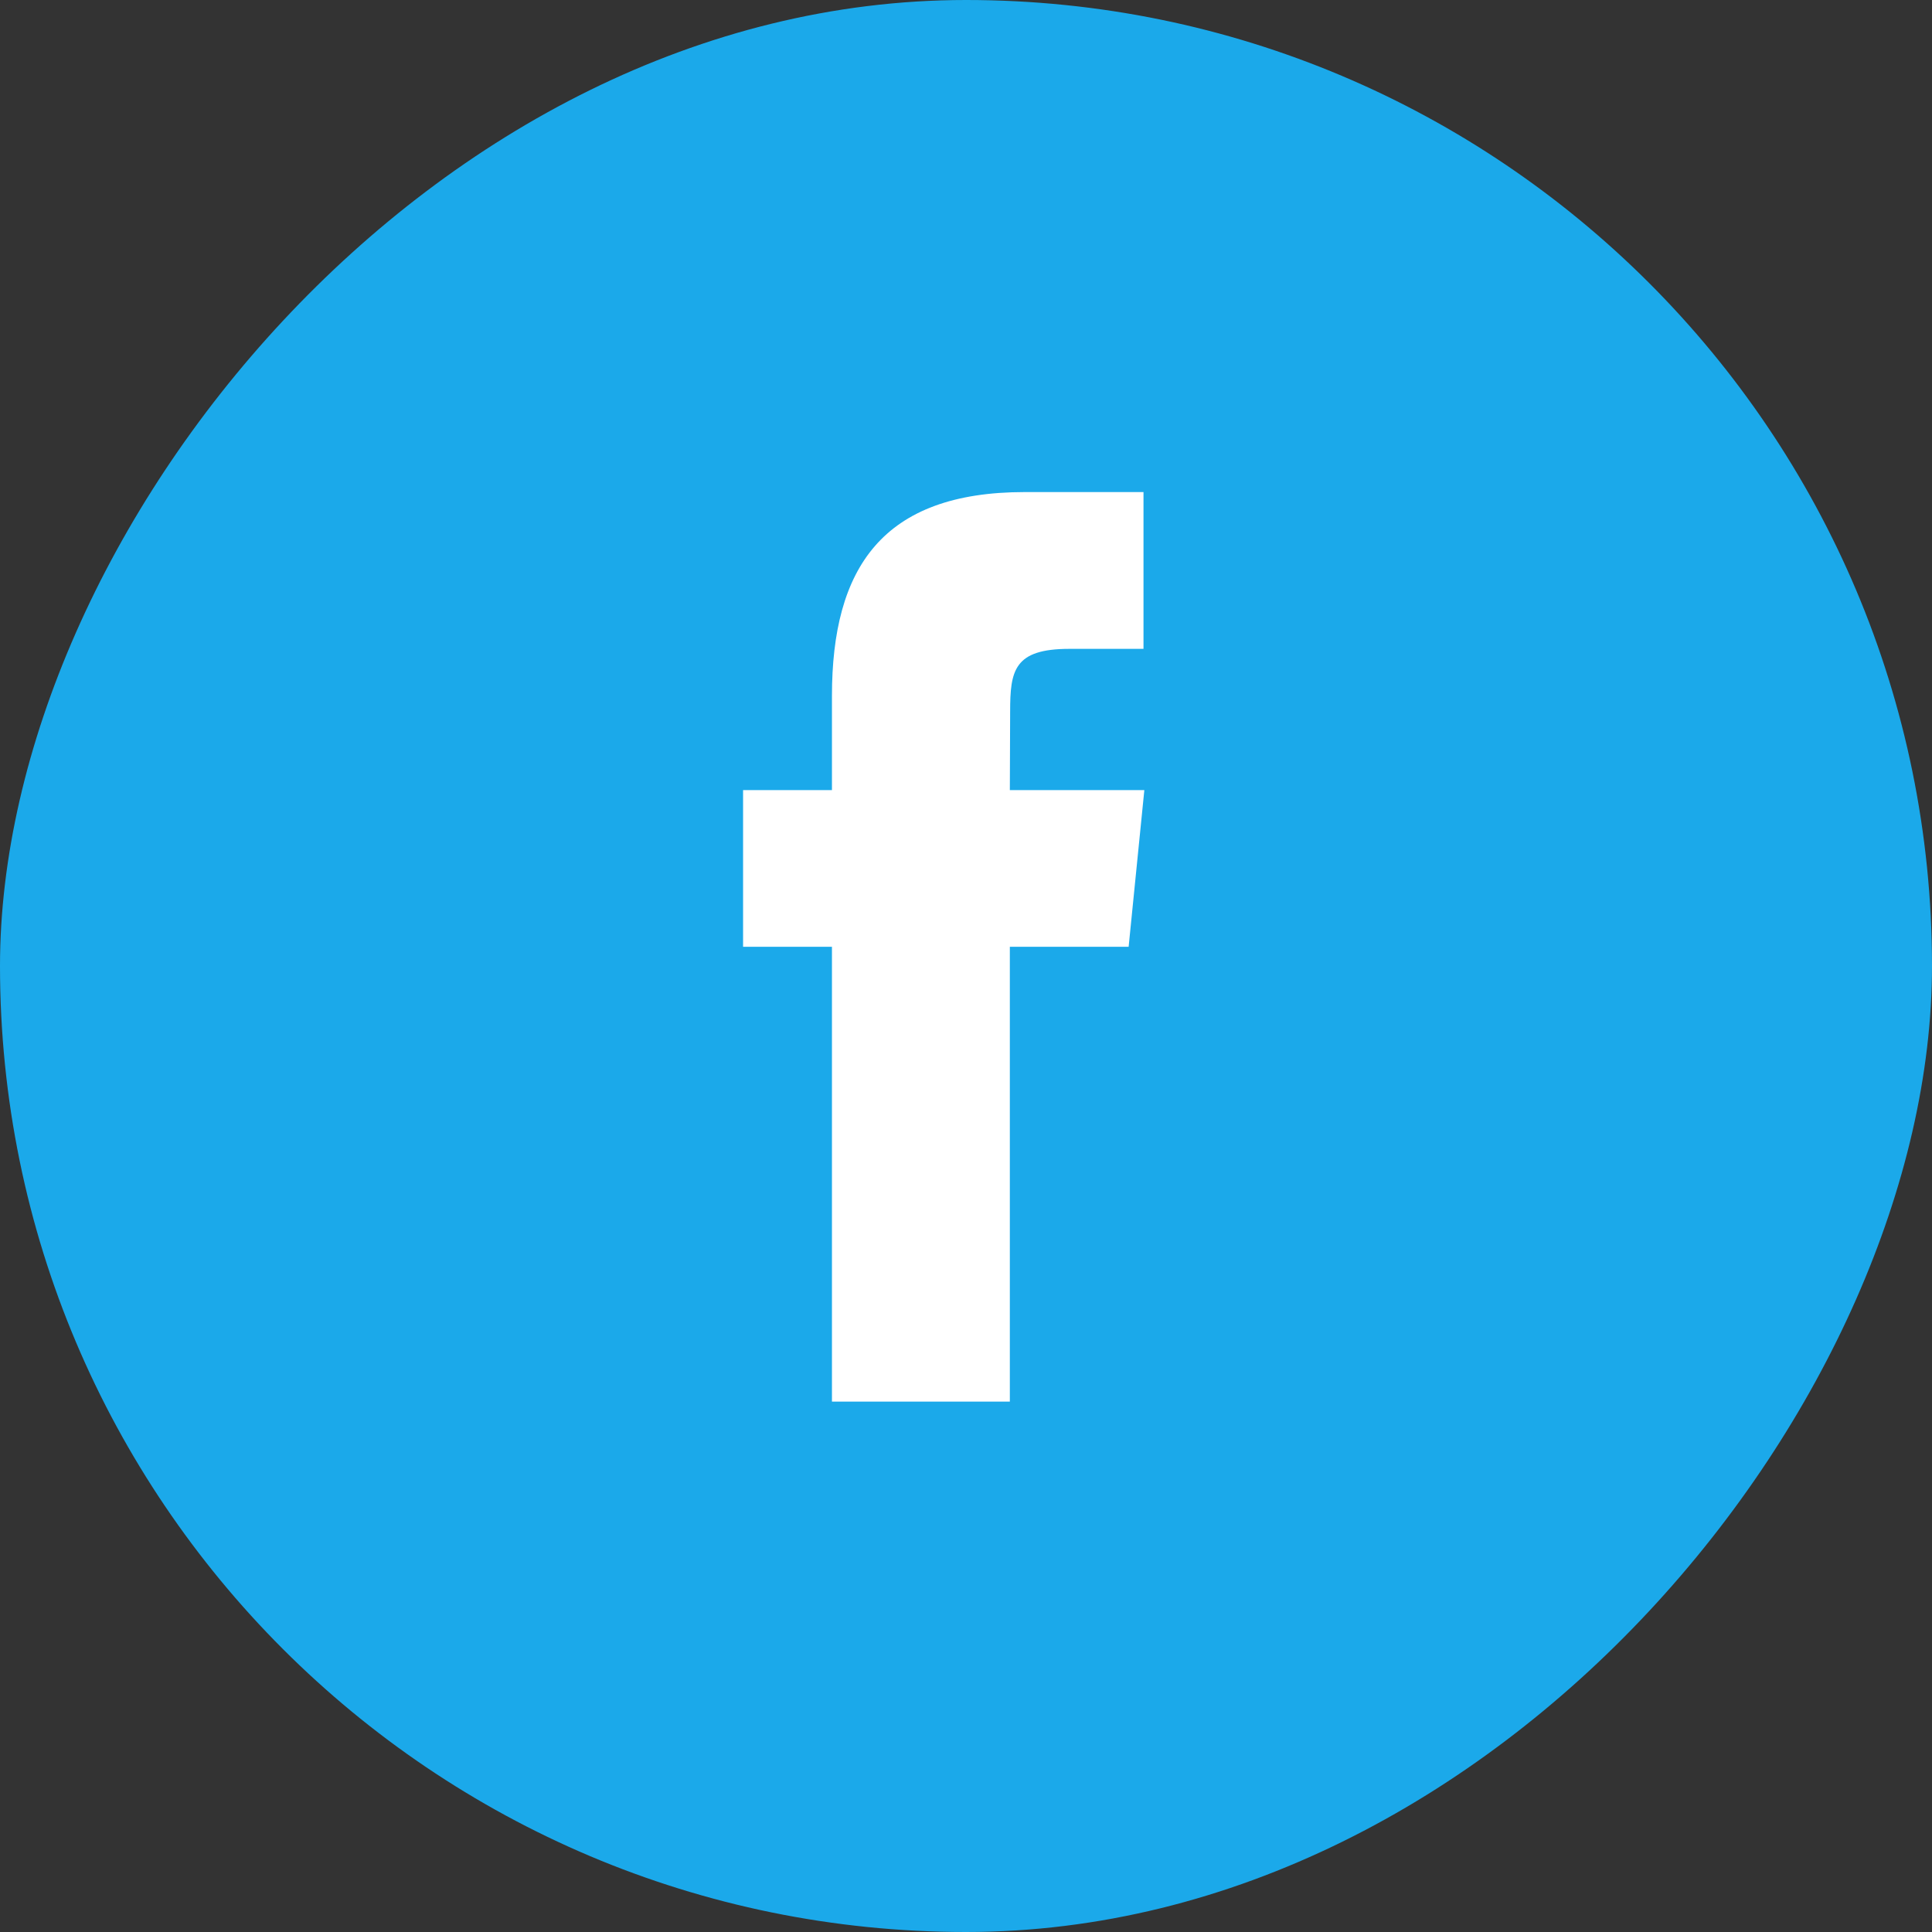 <svg width="39" height="39" viewBox="0 0 39 39" fill="none" xmlns="http://www.w3.org/2000/svg">
<rect x="0" y="0" width="39" height="39" fill="#333333" stroke="none"/>
<rect width="39" height="39" rx="19.5" transform="matrix(-1 0 0 1 39 0)" fill="#1BA9EA"/>
<path fill-rule="evenodd" clip-rule="evenodd" d="M20.387 28.293H16.794V19.112H15V15.949H16.794V14.049C16.794 11.469 17.808 9.933 20.687 9.933H23.083V13.098H21.586C20.465 13.098 20.391 13.54 20.391 14.365L20.385 15.949H23.1L22.783 19.112H20.385V28.293H20.387Z" fill="white"/>
<mask id="mask0" mask-type="alpha" maskUnits="userSpaceOnUse" x="15" y="9" width="9" height="20">
<path fill-rule="evenodd" clip-rule="evenodd" d="M20.387 28.293H16.794V19.112H15V15.949H16.794V14.049C16.794 11.469 17.808 9.933 20.687 9.933H23.083V13.098H21.586C20.465 13.098 20.391 13.54 20.391 14.365L20.385 15.949H23.1L22.783 19.112H20.385V28.293H20.387Z" fill="white"/>
</mask>
<g mask="url(#mask0)">
</g>
</svg>
